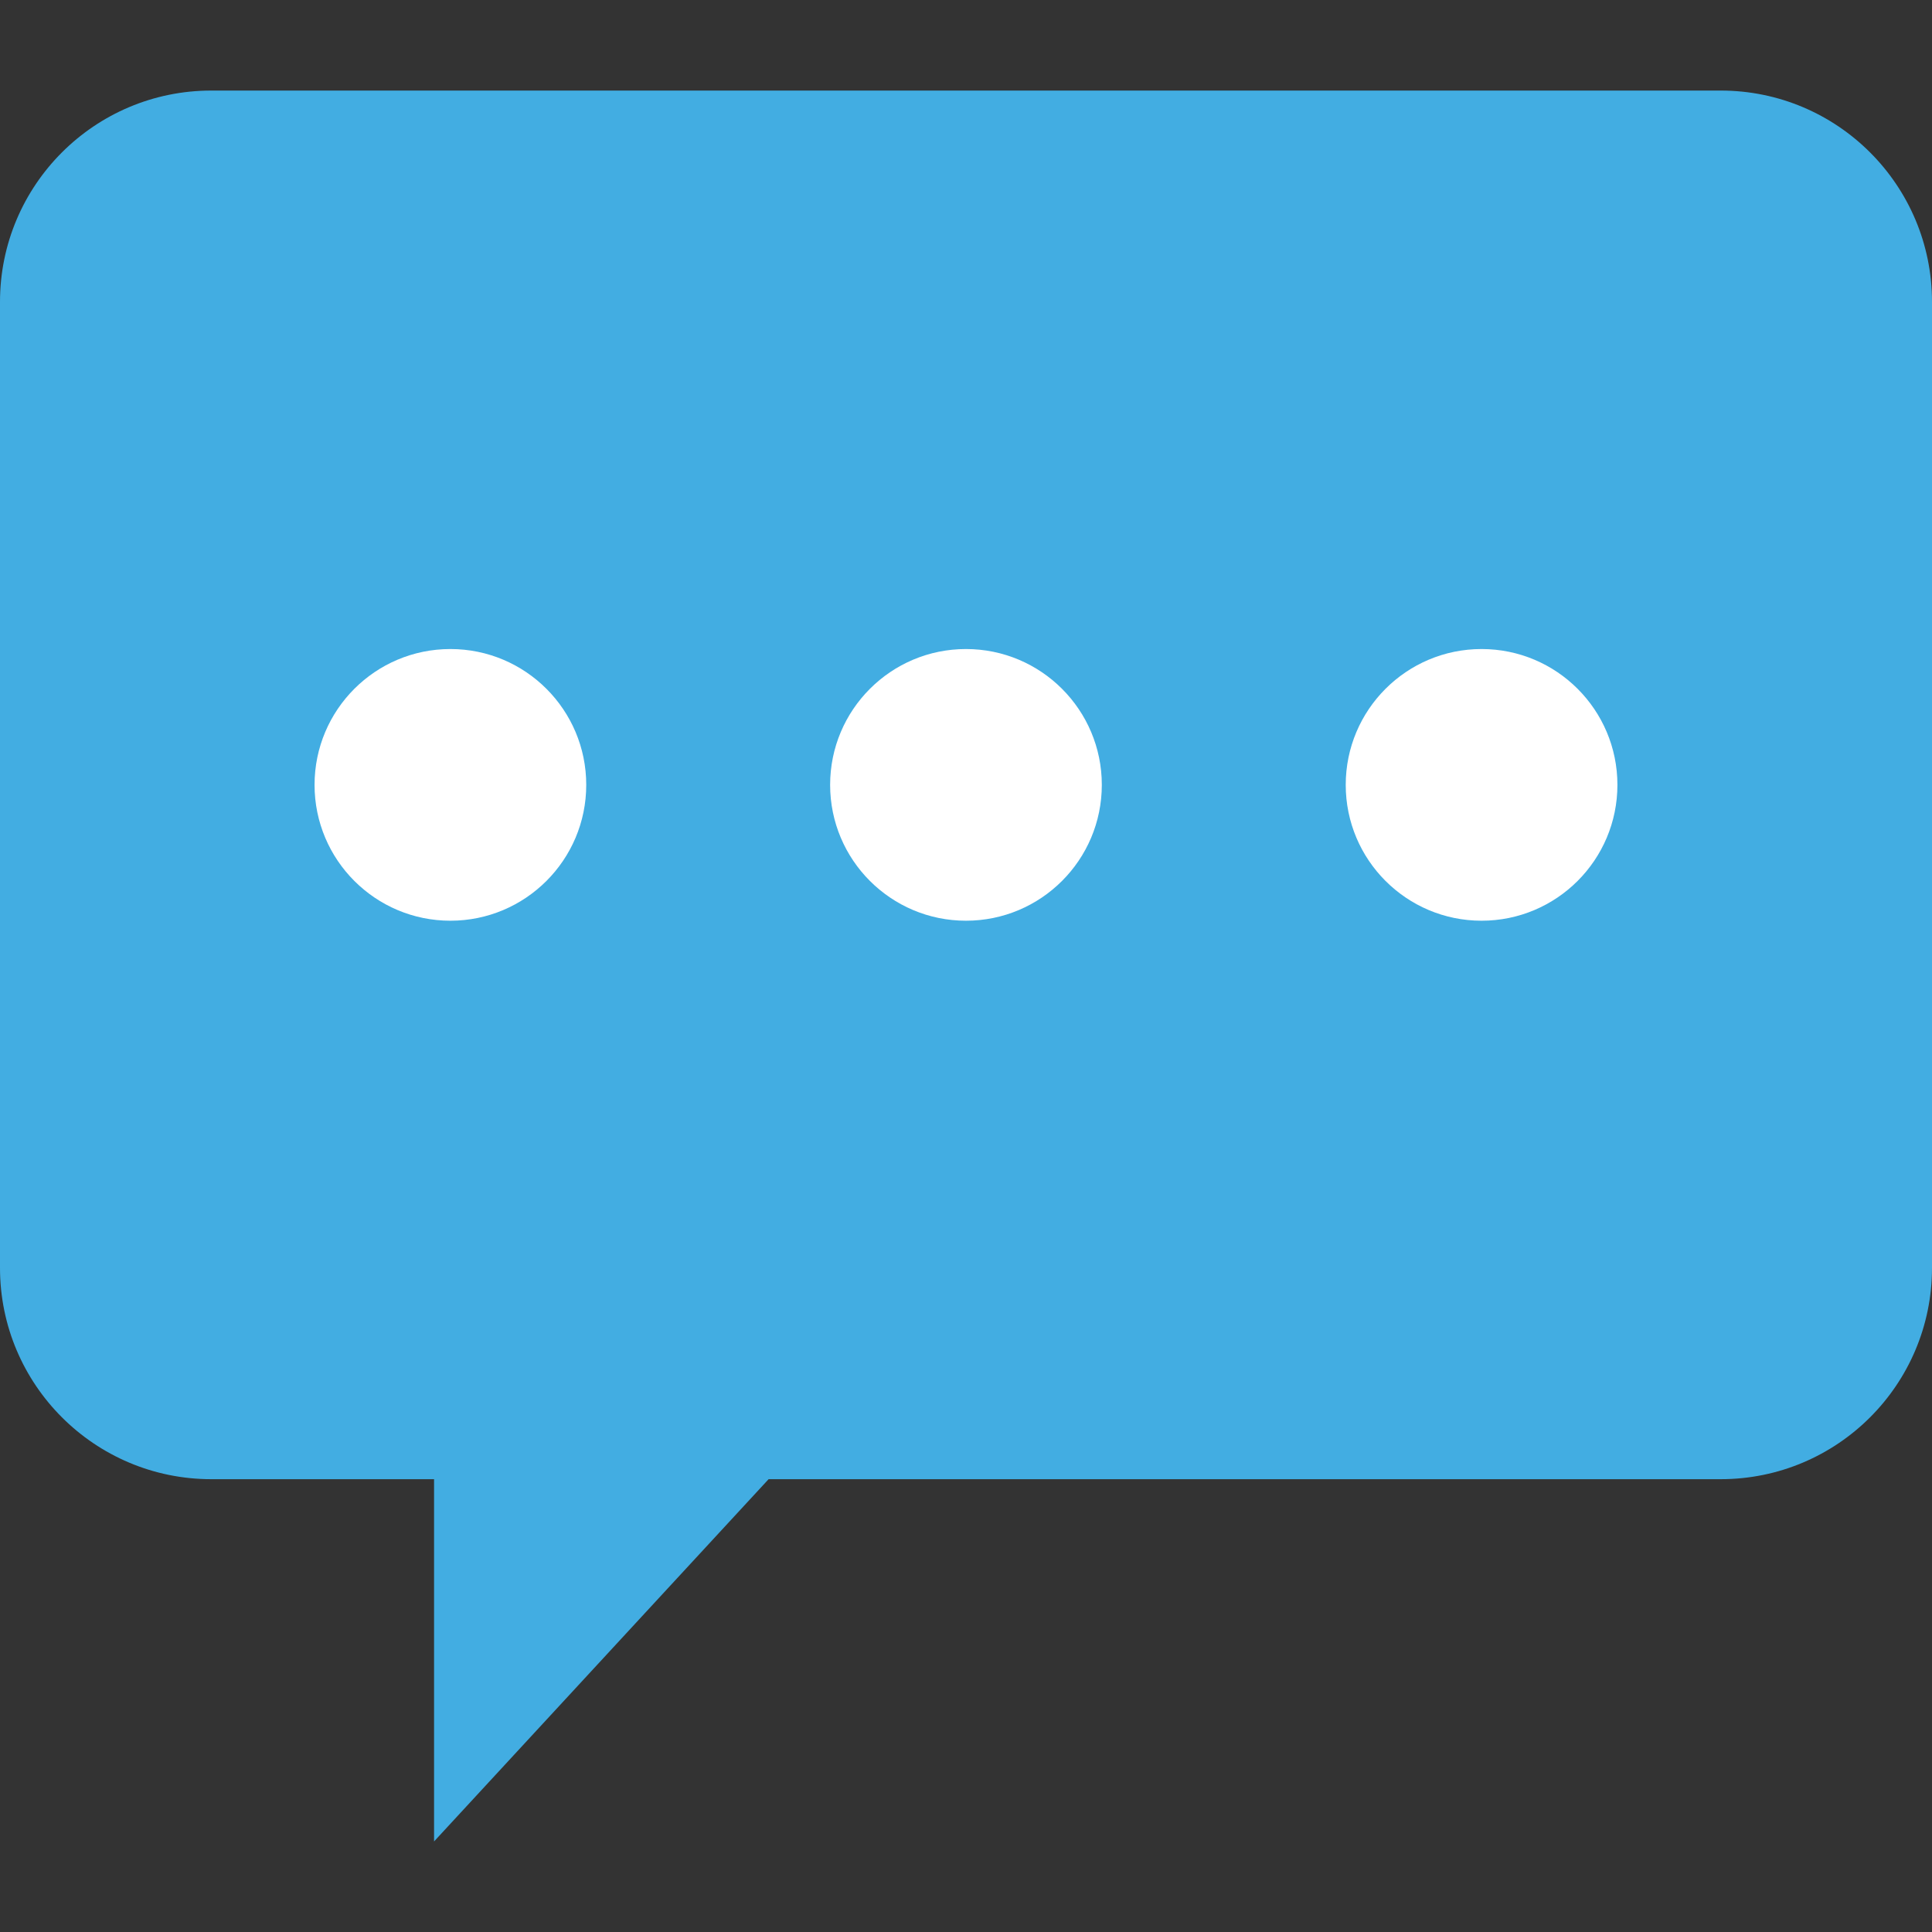 <?xml version="1.0" encoding="utf-8"?>
<!-- Generator: Adobe Illustrator 15.0.0, SVG Export Plug-In . SVG Version: 6.00 Build 0)  -->
<!DOCTYPE svg PUBLIC "-//W3C//DTD SVG 1.1//EN" "http://www.w3.org/Graphics/SVG/1.1/DTD/svg11.dtd">
<svg version="1.1" id="Layer_1" xmlns="http://www.w3.org/2000/svg" xmlns:xlink="http://www.w3.org/1999/xlink" x="0px" y="0px"
	 width="64px" height="64px" viewBox="0 0 64 64" enable-background="new 0 0 64 64" xml:space="preserve">
<rect x="0" y="0" width="64" height="64" fill="#333333" stroke="none"/>
<g>
	<path fill="#42ADE2" d="M57,3H7c-3.866,0-7,3.134-7,7v32c0,3.866,3.134,7,7,7h7.379v12l11.082-12H57c3.866,0,7-3.134,7-7V10
		C64,6.134,60.866,3,57,3z"/>
	<g>
		<circle fill="#FFFFFF" cx="14.92" cy="26" r="4.5"/>
		<circle fill="#FFFFFF" cx="31.999" cy="26" r="4.5"/>
		<circle fill="#FFFFFF" cx="49.079" cy="26" r="4.5"/>
	</g>
</g>
</svg>
